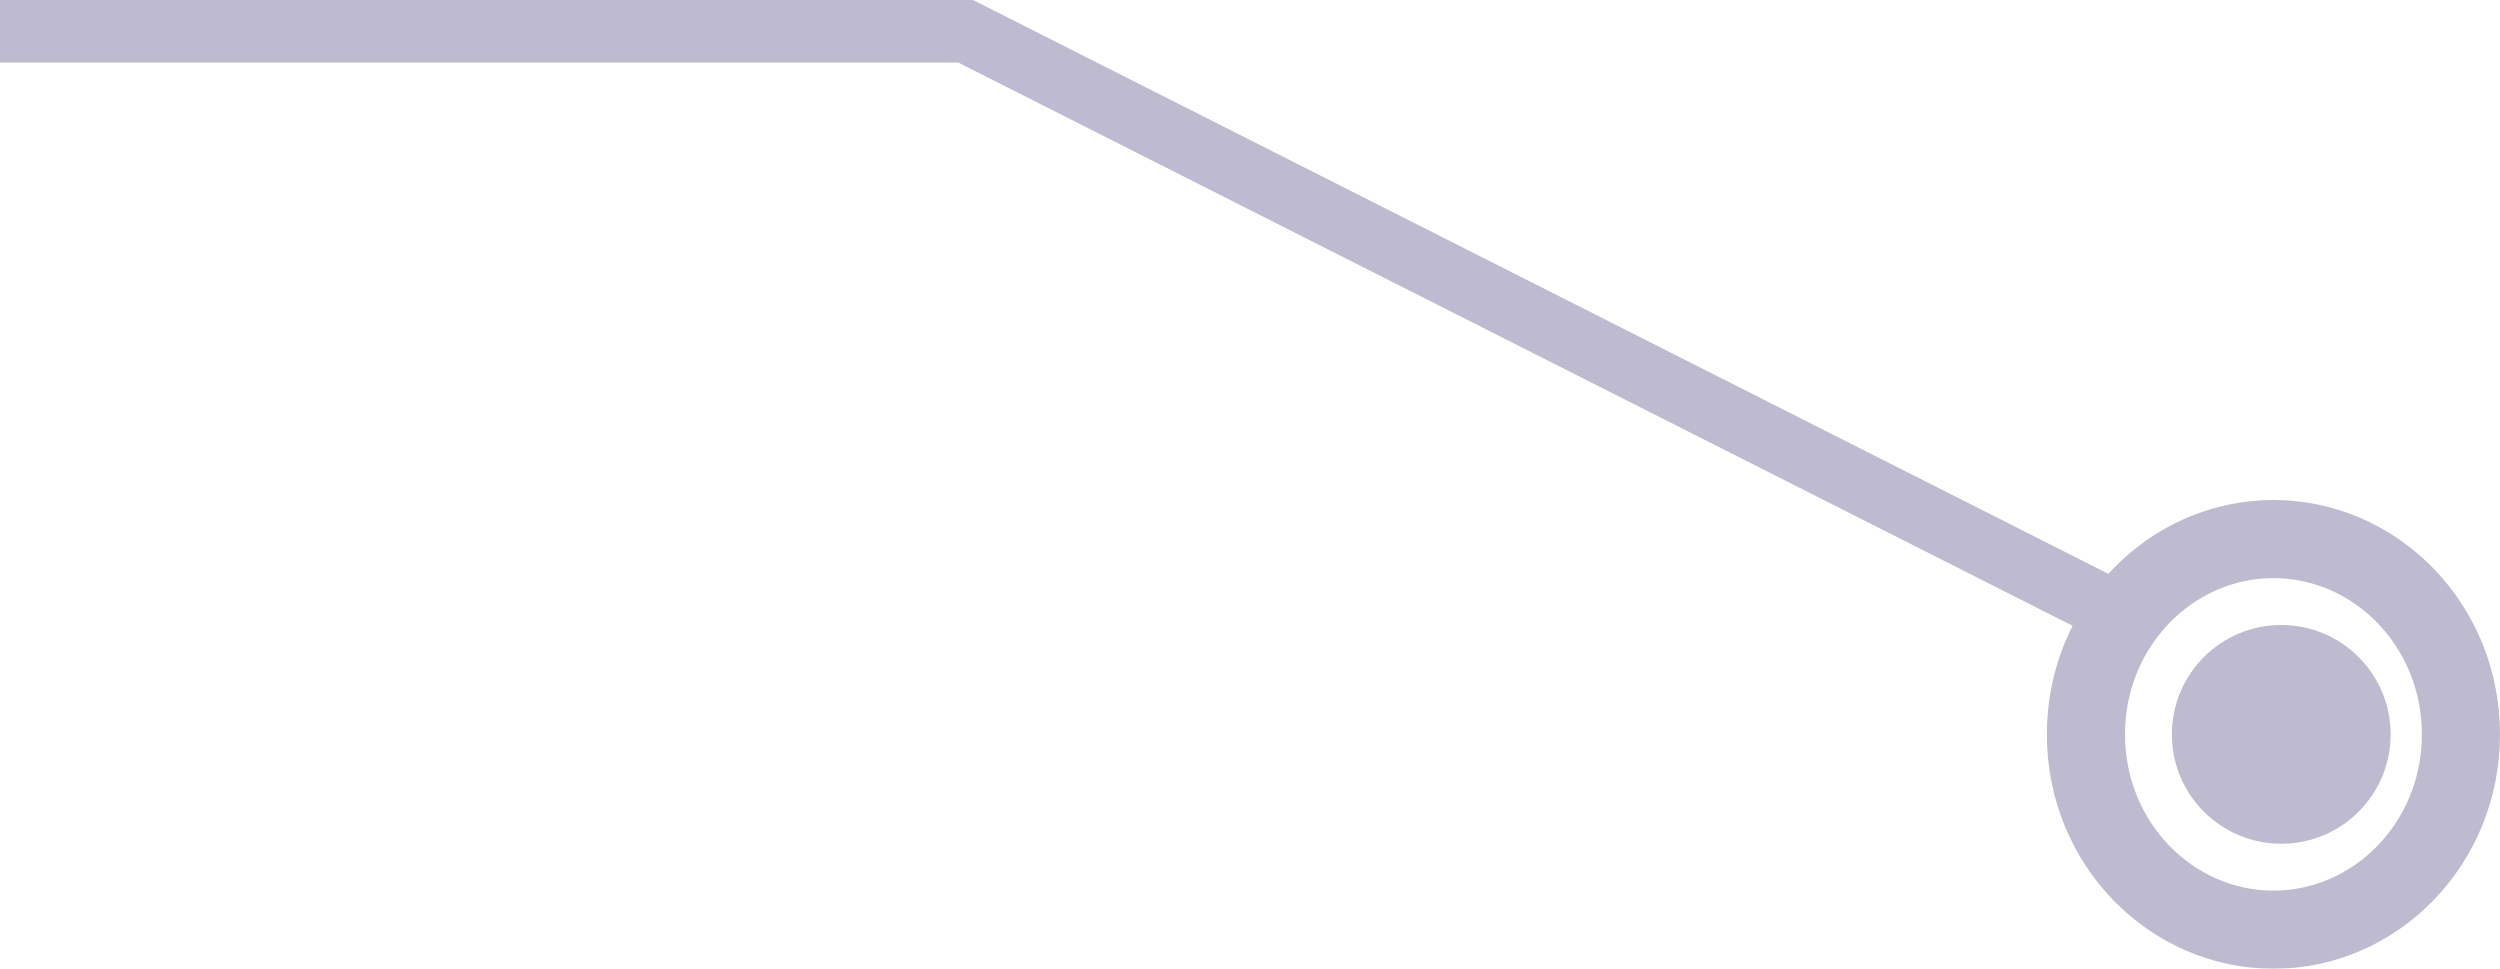 <?xml version="1.0" encoding="UTF-8"?> <svg xmlns="http://www.w3.org/2000/svg" width="160" height="62" viewBox="0 0 160 62" fill="none"> <g opacity="0.3"> <path d="M-5.06639e-07 2H61.798L135 39" stroke="#24175D" stroke-width="4"></path> <path d="M133.5 47C133.5 53.984 138.952 59.5 145.5 59.5C152.048 59.5 157.5 53.984 157.5 47C157.5 40.016 152.048 34.5 145.5 34.5C138.952 34.5 133.5 40.016 133.5 47Z" stroke="#24175D" stroke-width="5"></path> <circle cx="7" cy="7" r="7" transform="matrix(-1 0 0 1 153 40)" fill="#24175D"></circle> </g> </svg> 